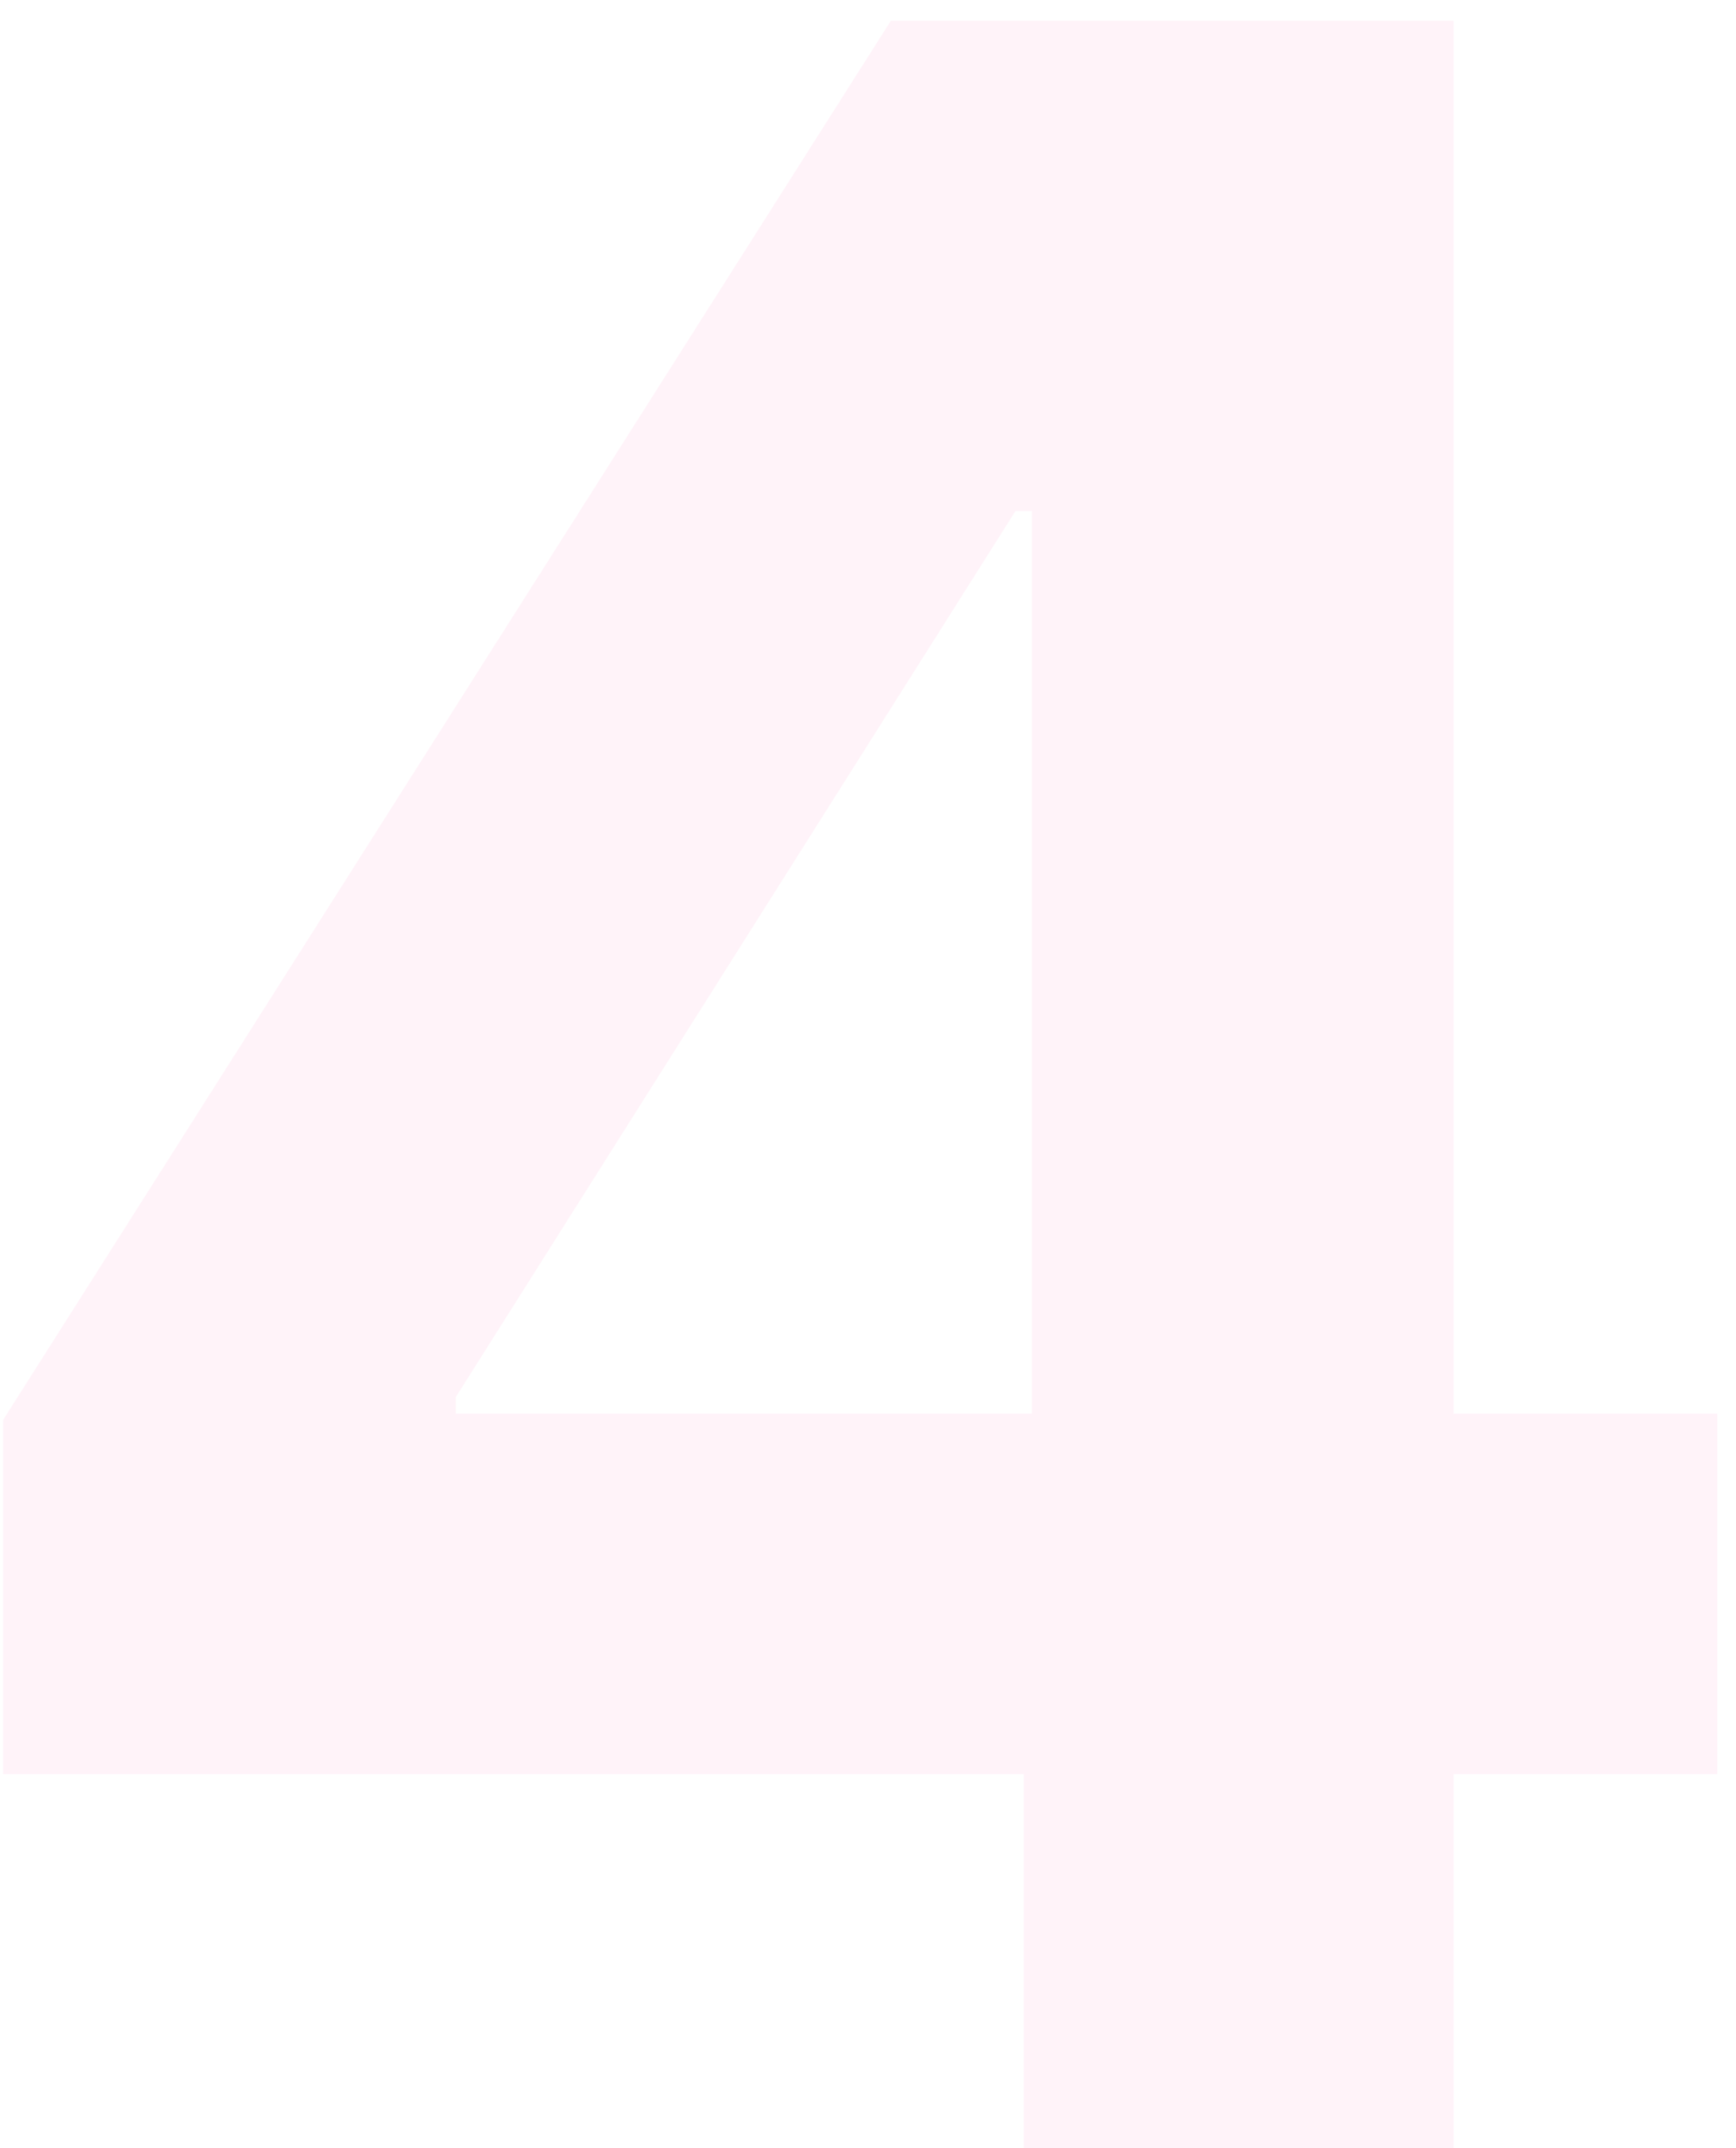 <?xml version="1.0" encoding="UTF-8"?> <svg xmlns="http://www.w3.org/2000/svg" width="76" height="94" viewBox="0 0 76 94" fill="none"><path opacity="0.1" d="M0.136 77.636L0.136 62.136L39 0.909L52.364 0.909L52.364 22.364L44.455 22.364L19.954 61.136L19.954 61.864L75.182 61.864L75.182 77.636L0.136 77.636ZM44.818 94L44.818 72.909L45.182 66.046L45.182 0.909L63.636 0.909L63.636 94L44.818 94Z" fill="#FB86BE"></path></svg> 